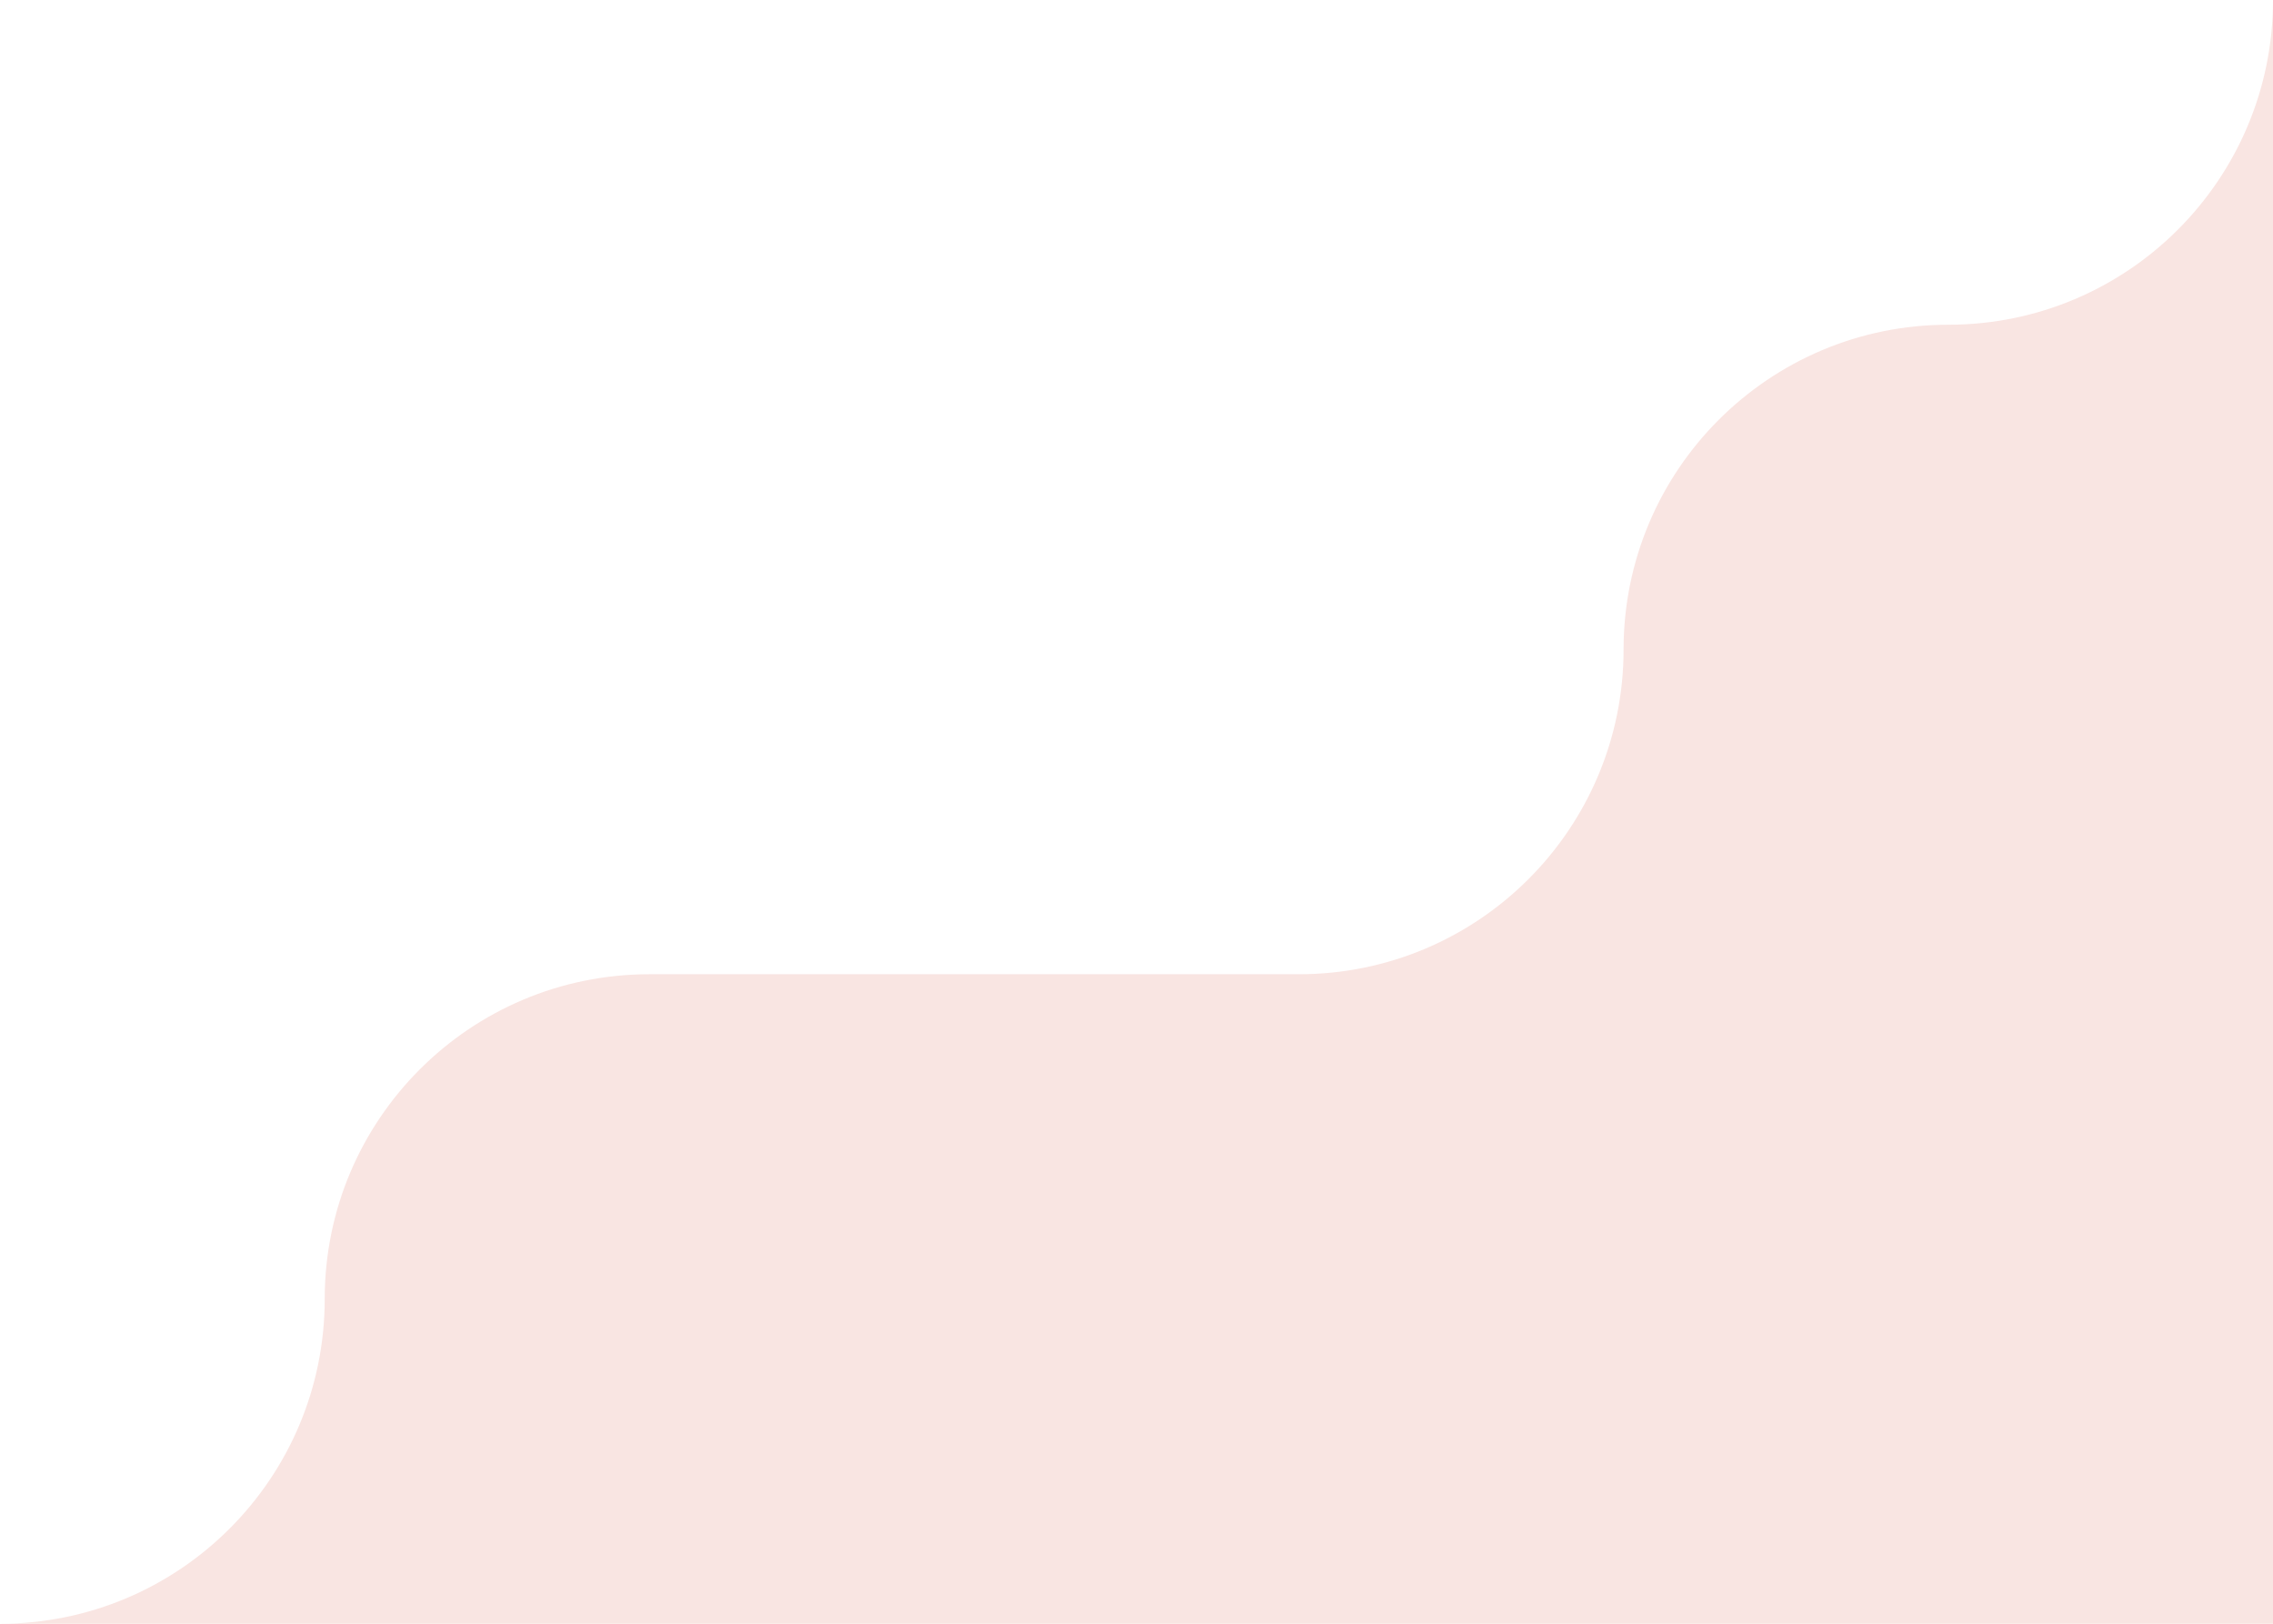 <?xml version="1.0" encoding="UTF-8"?><svg id="Layer_2" xmlns="http://www.w3.org/2000/svg" viewBox="0 0 432.6 309"><g id="Layer_1-2"><path d="M309,309h-123.6s-123.6,0-123.6,0H0c34.13,0,61.8-27.67,61.8-61.8,0-34.13,27.67-61.8,61.8-61.8h61.8s61.8,0,61.8,0c34.13,0,61.8-27.67,61.8-61.8,0-34.13,27.67-61.8,61.8-61.8s61.8-27.67,61.8-61.8v61.8s0,123.6,0,123.6v123.6h-123.6Z" style="fill:#f9e5e2;"/></g></svg>